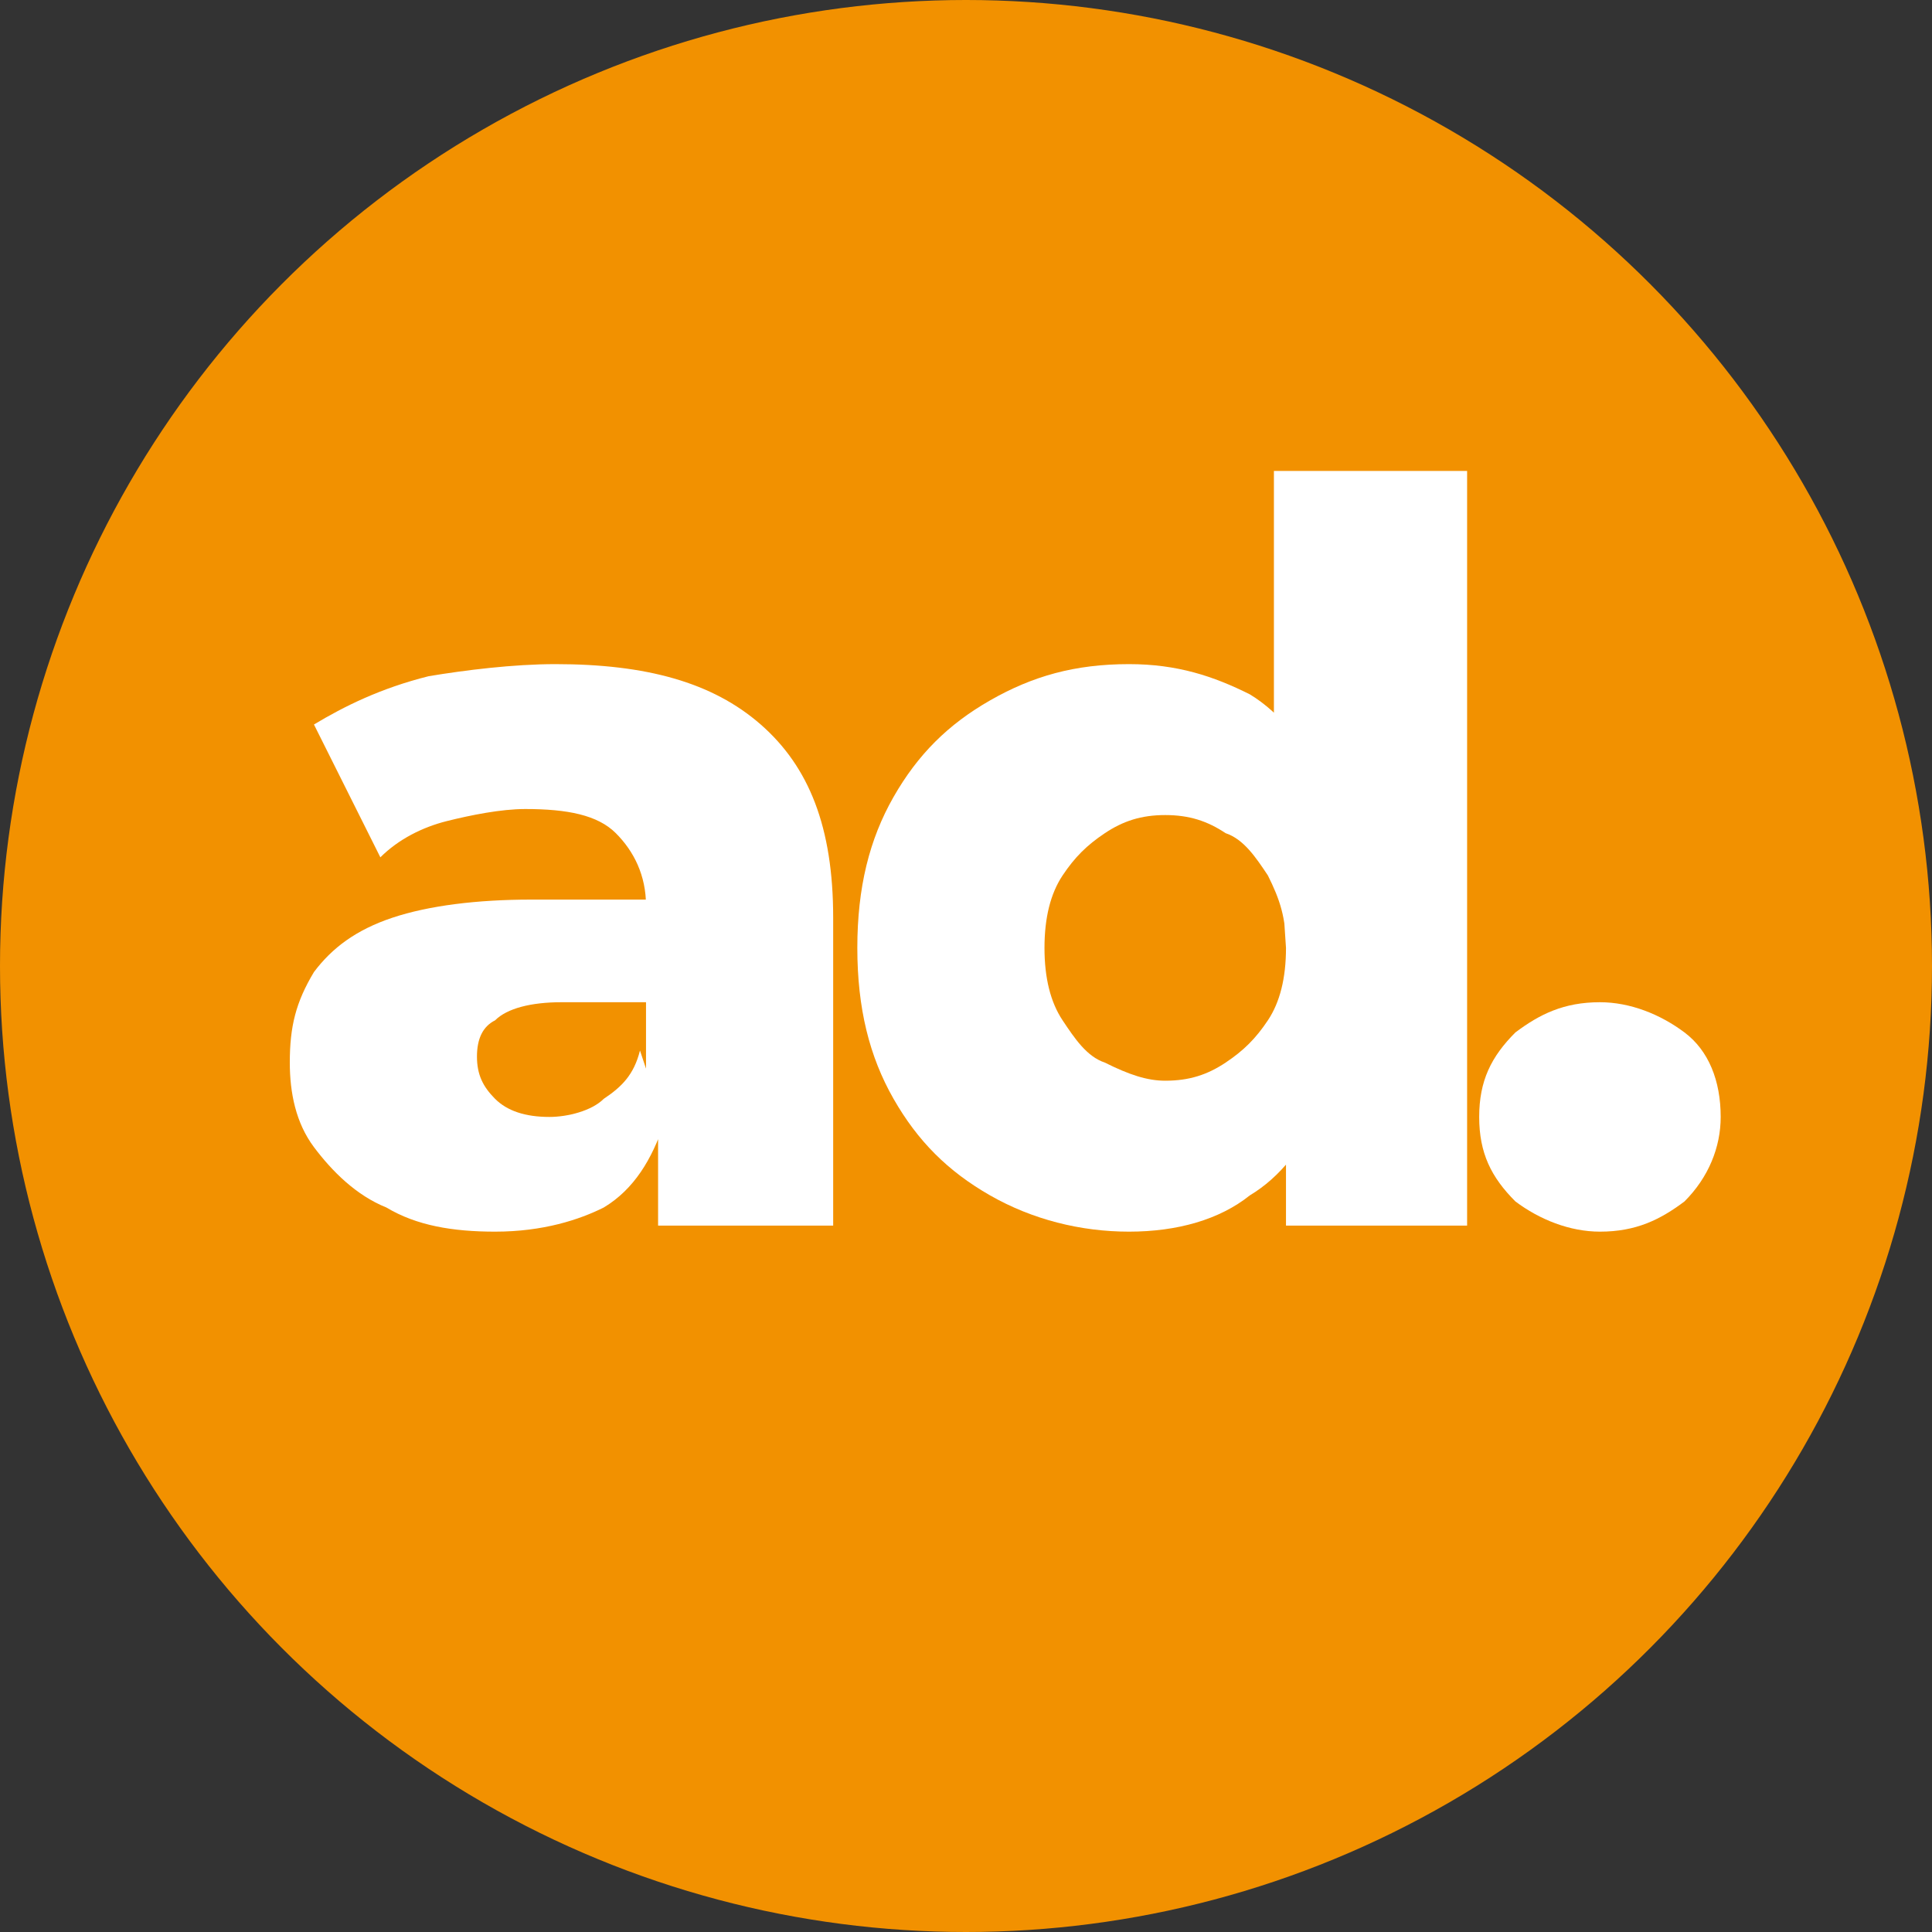<?xml version="1.0" encoding="UTF-8"?>
<svg xmlns="http://www.w3.org/2000/svg" xmlns:xlink="http://www.w3.org/1999/xlink" version="1.1" id="Capa_1" x="0px" y="0px" width="32px" height="32px" viewBox="0 0 32 32" style="enable-background:new 0 0 32 32;" xml:space="preserve">
<rect x="0" y="0" width="32" height="32" fill="#333333" stroke="none"/>
<style type="text/css">
	.Sombra_x0020_paralela{fill:none;}
	.Esquinas_x0020_redondeadas_x0020_2_x0020_pt_x002E_{fill:#FFFFFF;stroke:#1D1D1B;stroke-miterlimit:10;}
	.Reflejo_x0020_vivo_x0020_X{fill:none;}
	.Bisel_x0020_suave{fill:url(#SVGID_1_);}
	.Atardecer{fill:#FFFFFF;}
	.Follaje_GS{fill:#FFDD00;}
	.Pompadour_GS{fill-rule:evenodd;clip-rule:evenodd;fill:#51AEE2;}
	.st0{fill:#F29100;}
	.st1{fill:#FFFFFF;}
</style>
<linearGradient id="SVGID_1_" gradientUnits="userSpaceOnUse" x1="0" y1="0" x2="0.707" y2="0.707">
	<stop offset="0" style="stop-color:#E6E6EB"></stop>
	<stop offset="0.175" style="stop-color:#E2E2E7"></stop>
	<stop offset="0.355" style="stop-color:#D6D6DB"></stop>
	<stop offset="0.537" style="stop-color:#C2C3C6"></stop>
	<stop offset="0.72" style="stop-color:#A5A7A9"></stop>
	<stop offset="0.903" style="stop-color:#818485"></stop>
	<stop offset="1" style="stop-color:#6B6E6E"></stop>
</linearGradient>
<circle class="st0" cx="16" cy="16" r="16"></circle>
<g>
	<path class="st1" d="M8.2,20.4c-0.7,0-1.3-0.1-1.8-0.4c-0.5-0.2-0.9-0.6-1.2-1c-0.3-0.4-0.4-0.9-0.4-1.4c0-0.6,0.1-1,0.4-1.5   c0.3-0.4,0.7-0.7,1.3-0.9c0.6-0.2,1.4-0.3,2.3-0.3H11v1.7H9.3c-0.5,0-0.9,0.1-1.1,0.3C8,17,7.9,17.2,7.9,17.5   c0,0.3,0.1,0.5,0.3,0.7c0.2,0.2,0.5,0.3,0.9,0.3c0.3,0,0.7-0.1,0.9-0.3c0.3-0.2,0.5-0.4,0.6-0.8l0.4,1.2c-0.2,0.6-0.5,1.1-1,1.4   C9.6,20.2,9,20.4,8.2,20.4z M10.9,20.3v-1.7l-0.2-0.4V15c0-0.5-0.2-0.9-0.5-1.2c-0.3-0.3-0.8-0.4-1.5-0.4c-0.4,0-0.9,0.1-1.3,0.2   c-0.4,0.1-0.8,0.3-1.1,0.6l-1.1-2.2c0.5-0.3,1.1-0.6,1.9-0.8C7.7,11.1,8.5,11,9.2,11c1.5,0,2.6,0.3,3.4,1c0.8,0.7,1.2,1.7,1.2,3.2   v5.1H10.9z"></path>
	<path class="st1" d="M18.7,20.4c-0.8,0-1.6-0.2-2.3-0.6c-0.7-0.4-1.2-0.9-1.6-1.6c-0.4-0.7-0.6-1.5-0.6-2.5c0-1,0.2-1.8,0.6-2.5   c0.4-0.7,0.9-1.2,1.6-1.6c0.7-0.4,1.4-0.6,2.3-0.6c0.8,0,1.4,0.2,2,0.5c0.5,0.3,1,0.9,1.2,1.5c0.3,0.7,0.4,1.6,0.4,2.6   c0,1.1-0.1,2-0.4,2.7c-0.3,0.7-0.7,1.2-1.2,1.5C20.2,20.2,19.5,20.4,18.7,20.4z M19.3,17.9c0.4,0,0.7-0.1,1-0.3   c0.3-0.2,0.5-0.4,0.7-0.7c0.2-0.3,0.3-0.7,0.3-1.2c0-0.5-0.1-0.8-0.3-1.2c-0.2-0.3-0.4-0.6-0.7-0.7c-0.3-0.2-0.6-0.3-1-0.3   c-0.4,0-0.7,0.1-1,0.3c-0.3,0.2-0.5,0.4-0.7,0.7c-0.2,0.3-0.3,0.7-0.3,1.2c0,0.5,0.1,0.9,0.3,1.2c0.2,0.3,0.4,0.6,0.7,0.7   C18.7,17.8,19,17.9,19.3,17.9z M21.3,20.3v-1.6l0-3l-0.2-3V7.8h3.2v12.5H21.3z"></path>
	<path class="st1" d="M26.5,20.4c-0.5,0-1-0.2-1.4-0.5c-0.4-0.4-0.6-0.8-0.6-1.4c0-0.6,0.2-1,0.6-1.4c0.4-0.3,0.8-0.5,1.4-0.5   c0.5,0,1,0.2,1.4,0.5c0.4,0.3,0.6,0.8,0.6,1.4c0,0.5-0.2,1-0.6,1.4C27.5,20.2,27.1,20.4,26.5,20.4z"></path>
</g>
<g>
</g>
<g>
</g>
<g>
</g>
<g>
</g>
<g>
</g>
<g>
</g>
</svg>
